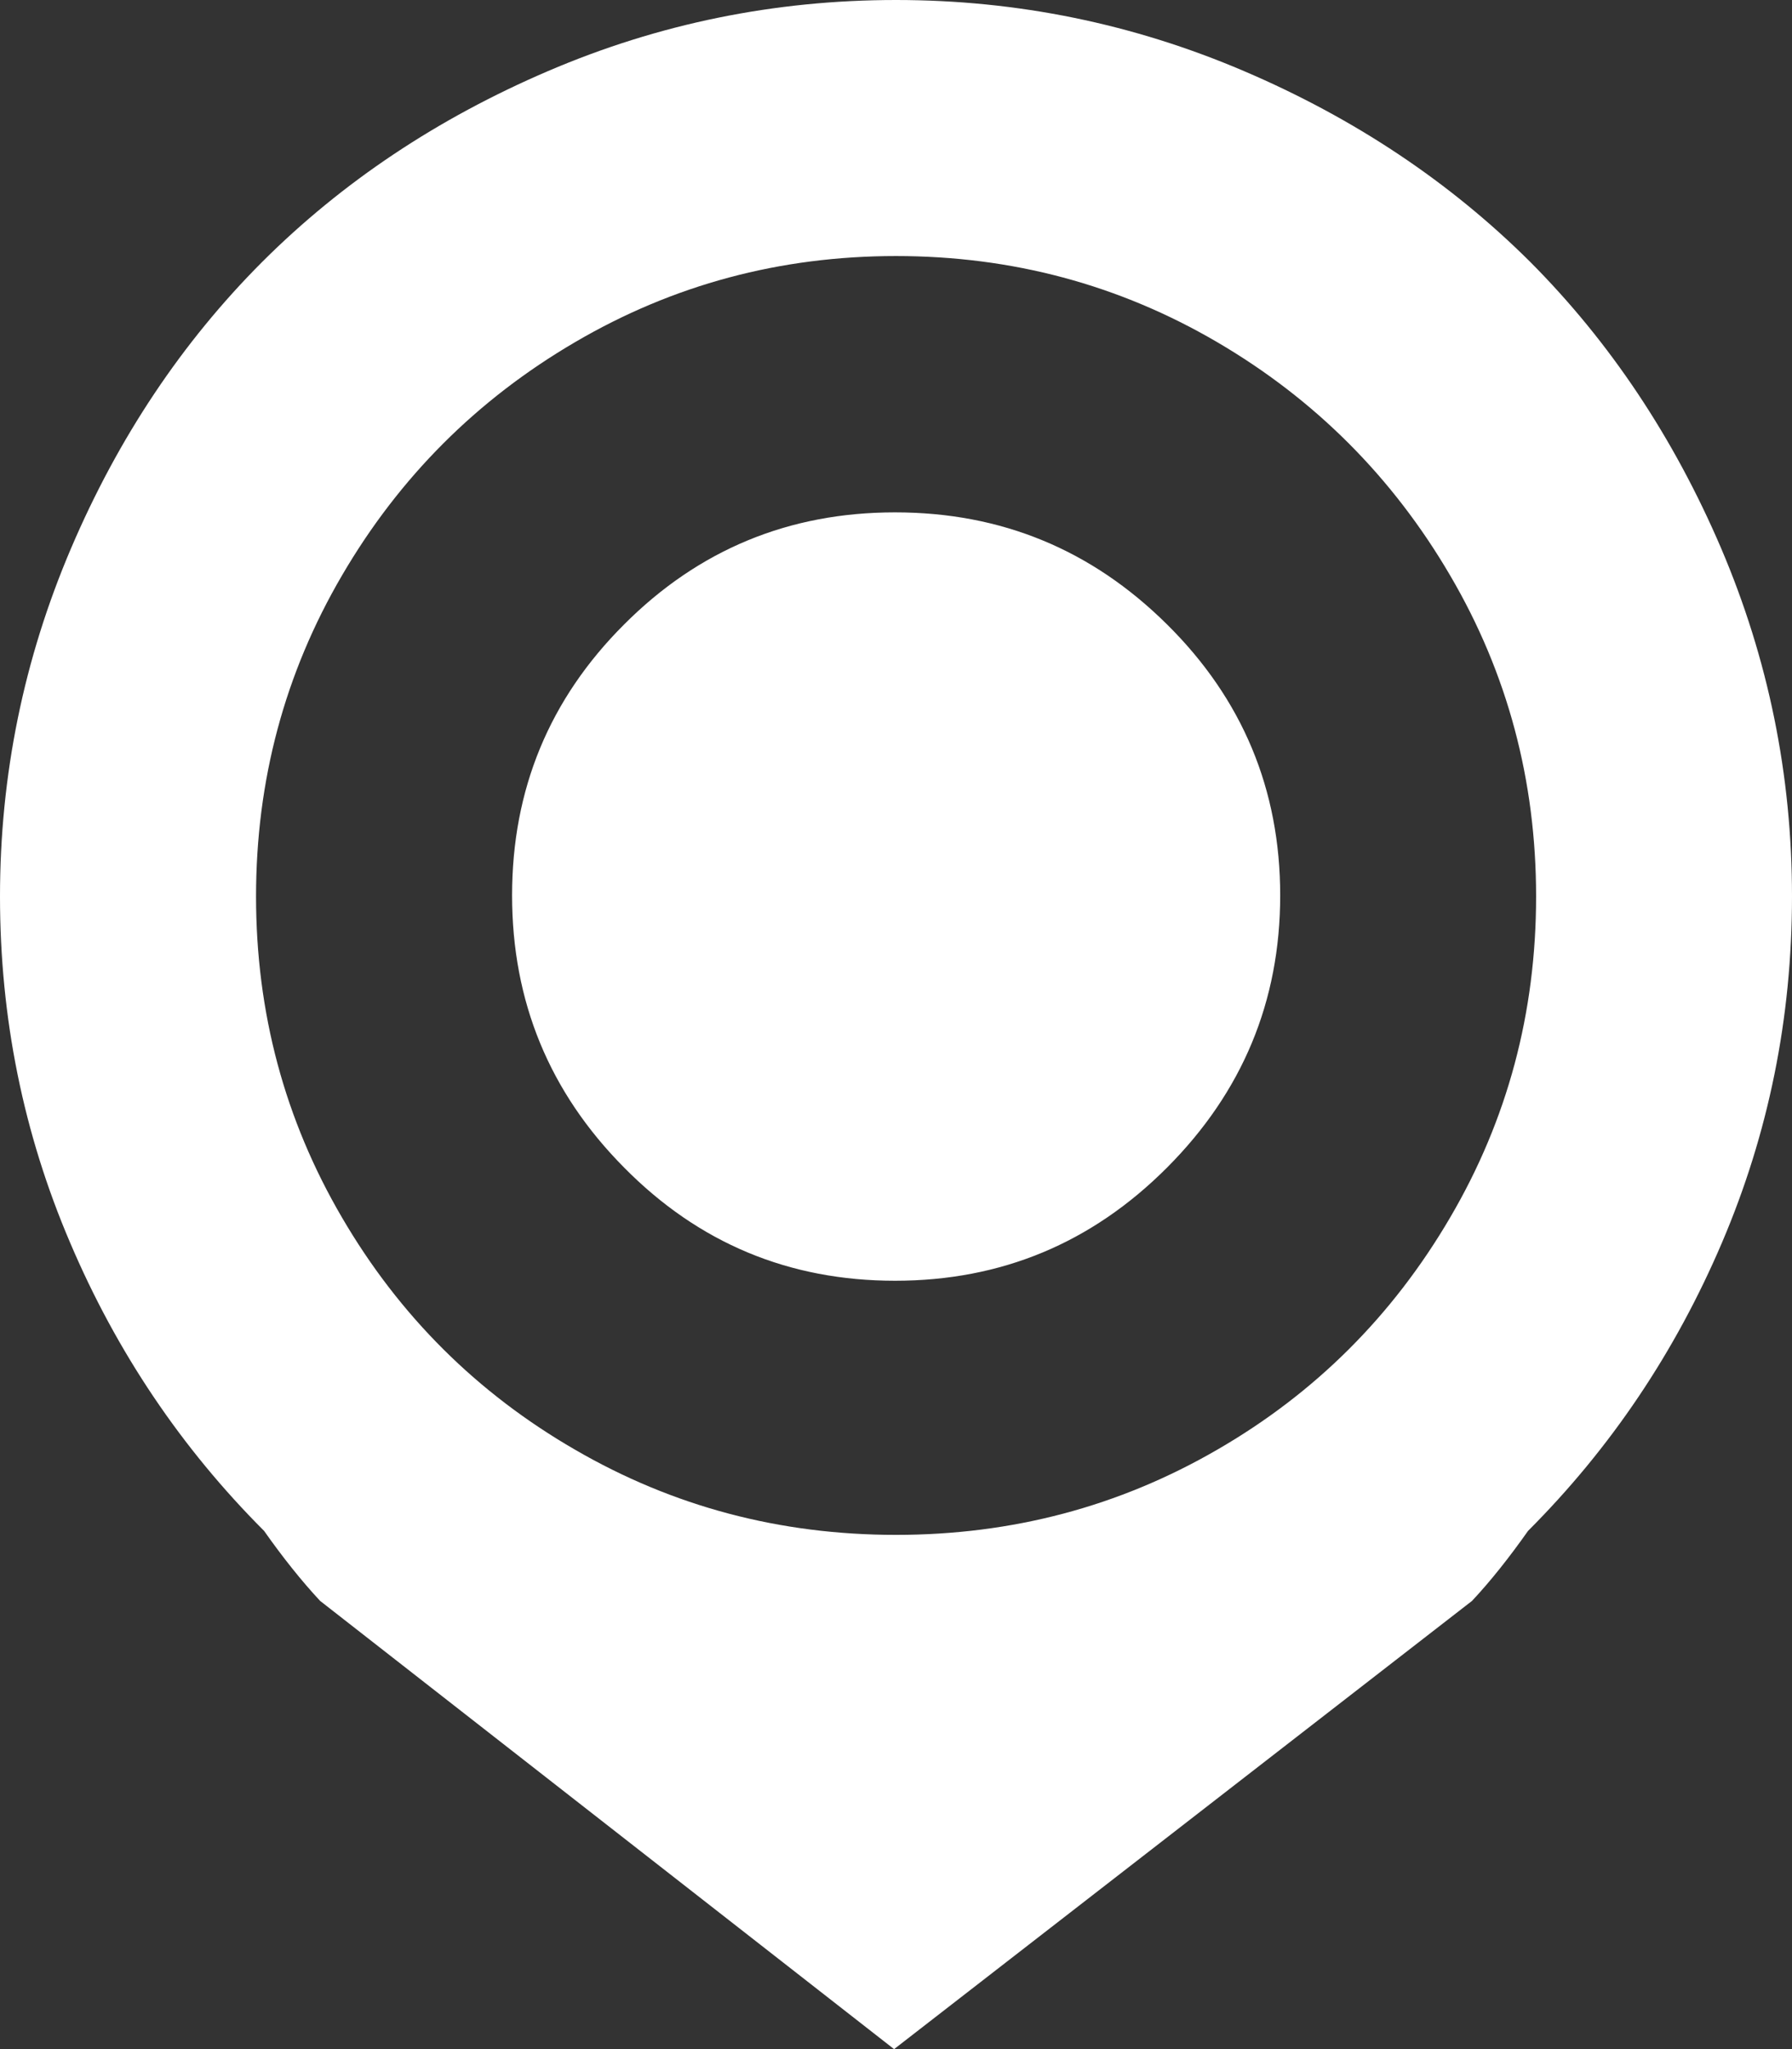 <?xml version="1.0" encoding="utf-8"?>
<!-- Generator: Adobe Illustrator 16.0.4, SVG Export Plug-In . SVG Version: 6.00 Build 0)  -->
<!DOCTYPE svg PUBLIC "-//W3C//DTD SVG 1.1//EN" "http://www.w3.org/Graphics/SVG/1.1/DTD/svg11.dtd">
<svg version="1.1" id="Layer_1" xmlns="http://www.w3.org/2000/svg" xmlns:xlink="http://www.w3.org/1999/xlink" x="0px" y="0px"
	 width="13.116px" height="14.99px" viewBox="0 0 13.116 14.99" enable-background="new 0 0 13.116 14.99" xml:space="preserve">
<rect x="0" y="0" width="13.116" height="14.99" fill="#333333" stroke="none"/>
<path fill="#FFFFFF" d="M9.37,6.55c0-0.775-0.277-1.437-0.828-1.982c-0.552-0.547-1.214-0.82-1.991-0.82
	c-0.776,0-1.437,0.273-1.983,0.82c-0.547,0.546-0.82,1.207-0.82,1.982c0,0.776,0.273,1.44,0.82,1.991
	c0.546,0.553,1.207,0.828,1.983,0.828c0.776,0,1.439-0.275,1.991-0.828C9.092,7.99,9.37,7.326,9.37,6.55 M10.613,4.208
	c0.421,0.717,0.63,1.501,0.63,2.35c0,0.85-0.209,1.633-0.63,2.35c-0.42,0.717-0.987,1.283-1.704,1.697
	c-0.718,0.416-1.501,0.623-2.351,0.623s-1.632-0.207-2.349-0.623c-0.717-0.414-1.286-0.98-1.705-1.697
	c-0.42-0.717-0.63-1.5-0.63-2.35c0-0.849,0.21-1.633,0.63-2.35c0.419-0.717,0.988-1.286,1.705-1.705c0.717-0.42,1.5-0.63,2.349-0.63
	s1.633,0.21,2.351,0.63C9.625,2.922,10.193,3.491,10.613,4.208 M12.604,9.089c0.341-0.799,0.512-1.643,0.512-2.532
	c0-0.888-0.173-1.736-0.519-2.547c-0.347-0.81-0.813-1.508-1.397-2.094C10.613,1.332,9.915,0.866,9.105,0.52S7.446,0,6.558,0
	C5.67,0,4.821,0.173,4.011,0.52c-0.81,0.347-1.507,0.812-2.093,1.397C1.333,2.503,0.866,3.201,0.52,4.011
	C0.174,4.821,0,5.67,0,6.558c0,0.889,0.171,1.733,0.513,2.532c0.341,0.801,0.815,1.504,1.42,2.109
	c0.136,0.193,0.273,0.365,0.41,0.512l4.201,3.279l4.23-3.279c0.137-0.146,0.273-0.318,0.41-0.512
	C11.79,10.593,12.262,9.89,12.604,9.089"/>
</svg>
